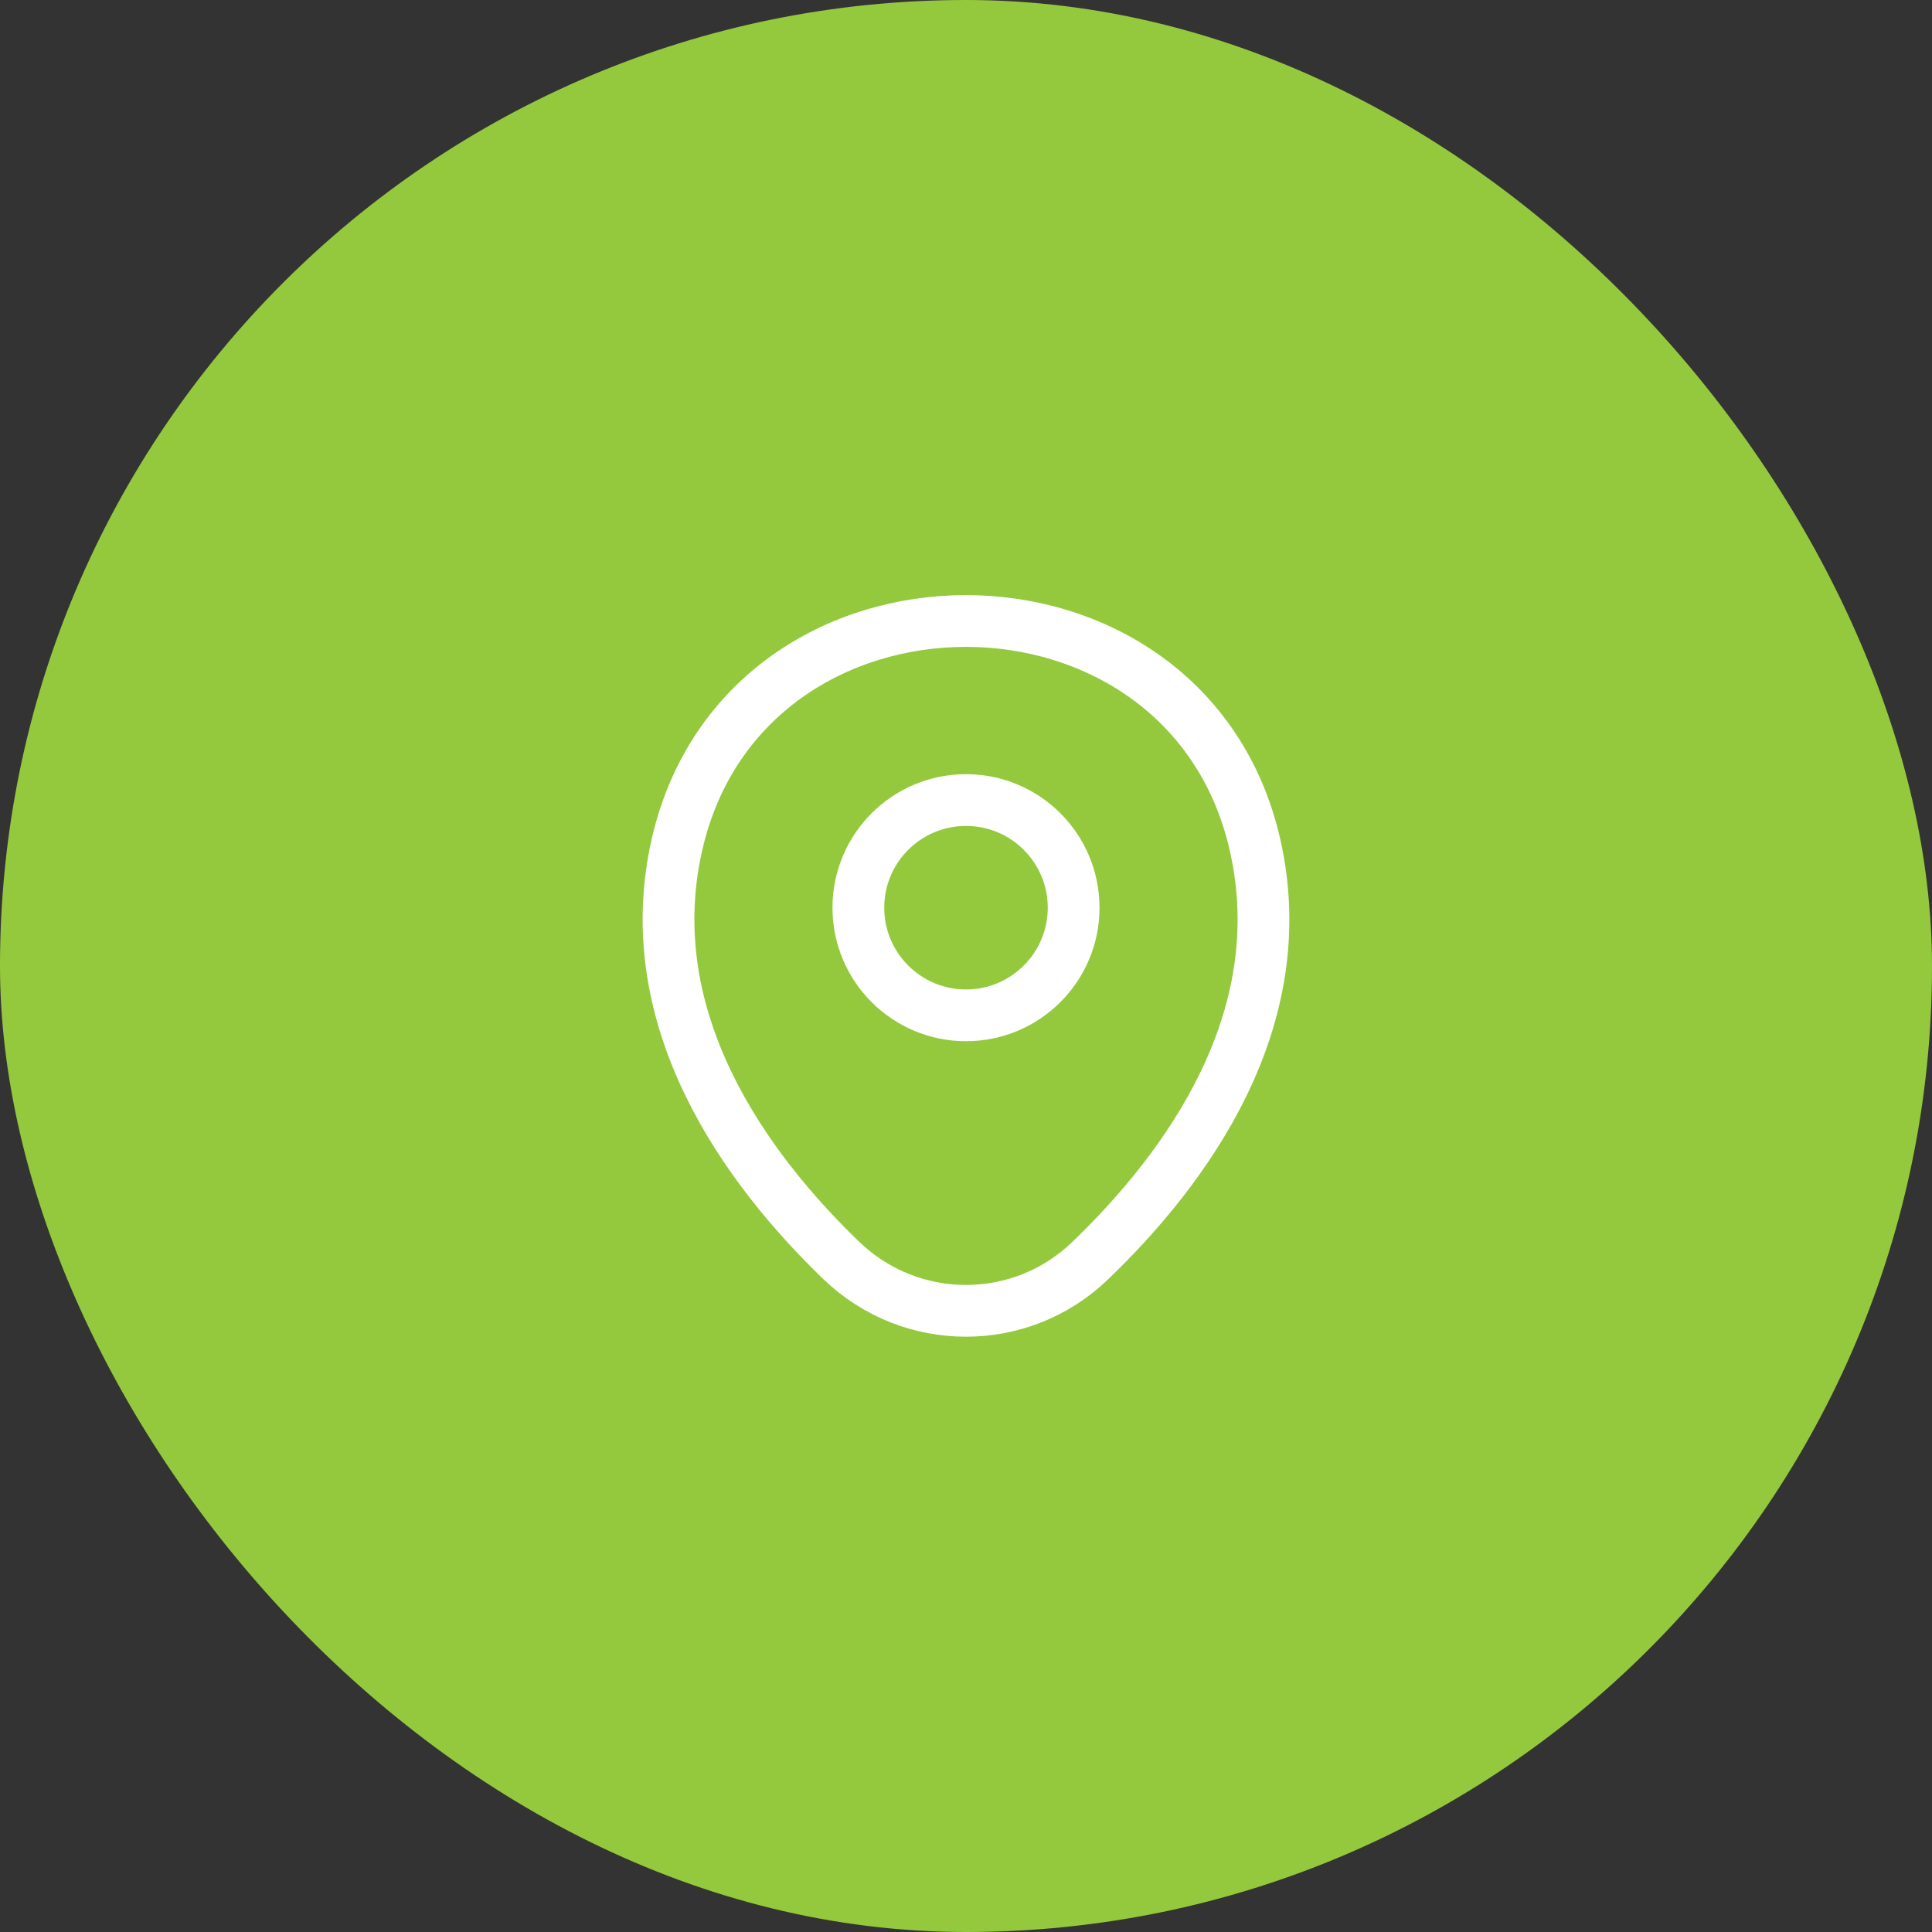 <svg width="56" height="56" viewBox="0 0 56 56" fill="none" xmlns="http://www.w3.org/2000/svg">
<rect x="0" y="0" width="56" height="56" fill="#333333" stroke="none"/>
<rect width="56" height="56" rx="28" fill="#95C93D"/>
<path d="M28 29.43C29.723 29.43 31.12 28.033 31.12 26.31C31.12 24.587 29.723 23.19 28 23.19C26.277 23.19 24.88 24.587 24.88 26.31C24.88 28.033 26.277 29.43 28 29.43Z" stroke="white" stroke-width="1.5"/>
<path d="M19.62 24.49C21.59 15.83 34.42 15.84 36.38 24.5C37.53 29.58 34.37 33.88 31.6 36.54C29.59 38.48 26.41 38.48 24.39 36.54C21.63 33.88 18.47 29.57 19.62 24.49Z" stroke="white" stroke-width="1.5"/>
</svg>
